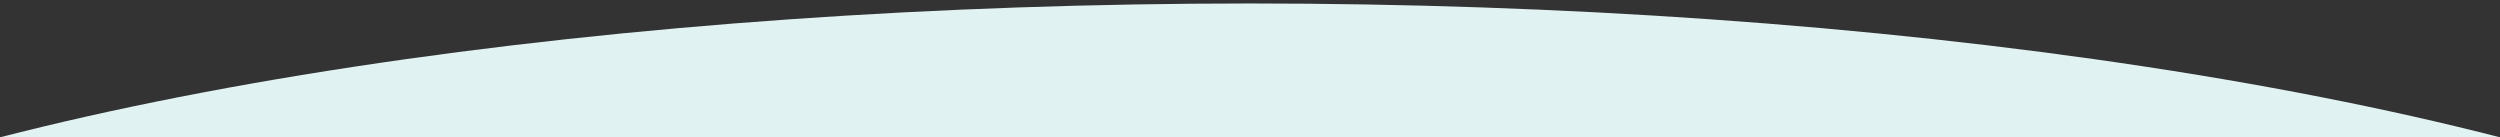 <svg xmlns="http://www.w3.org/2000/svg" xmlns:xlink="http://www.w3.org/1999/xlink" width="1440" height="79" viewBox="0 0 1440 79">
  <rect x="0" y="0" width="1440" height="79" fill="#333333" stroke="none"/>
  <defs>
    <clipPath id="clip-path">
      <rect id="長方形_2" data-name="長方形 2" width="1440" height="79" transform="translate(0 1001)" fill="#fff"/>
    </clipPath>
  </defs>
  <g id="bg_circle" transform="translate(0 -1001)" clip-path="url(#clip-path)">
    <ellipse id="楕円形_1" data-name="楕円形 1" cx="1033" cy="272.5" rx="1033" ry="272.5" transform="translate(-313 1003)" fill="#e1f2f3"/>
  </g>
</svg>
